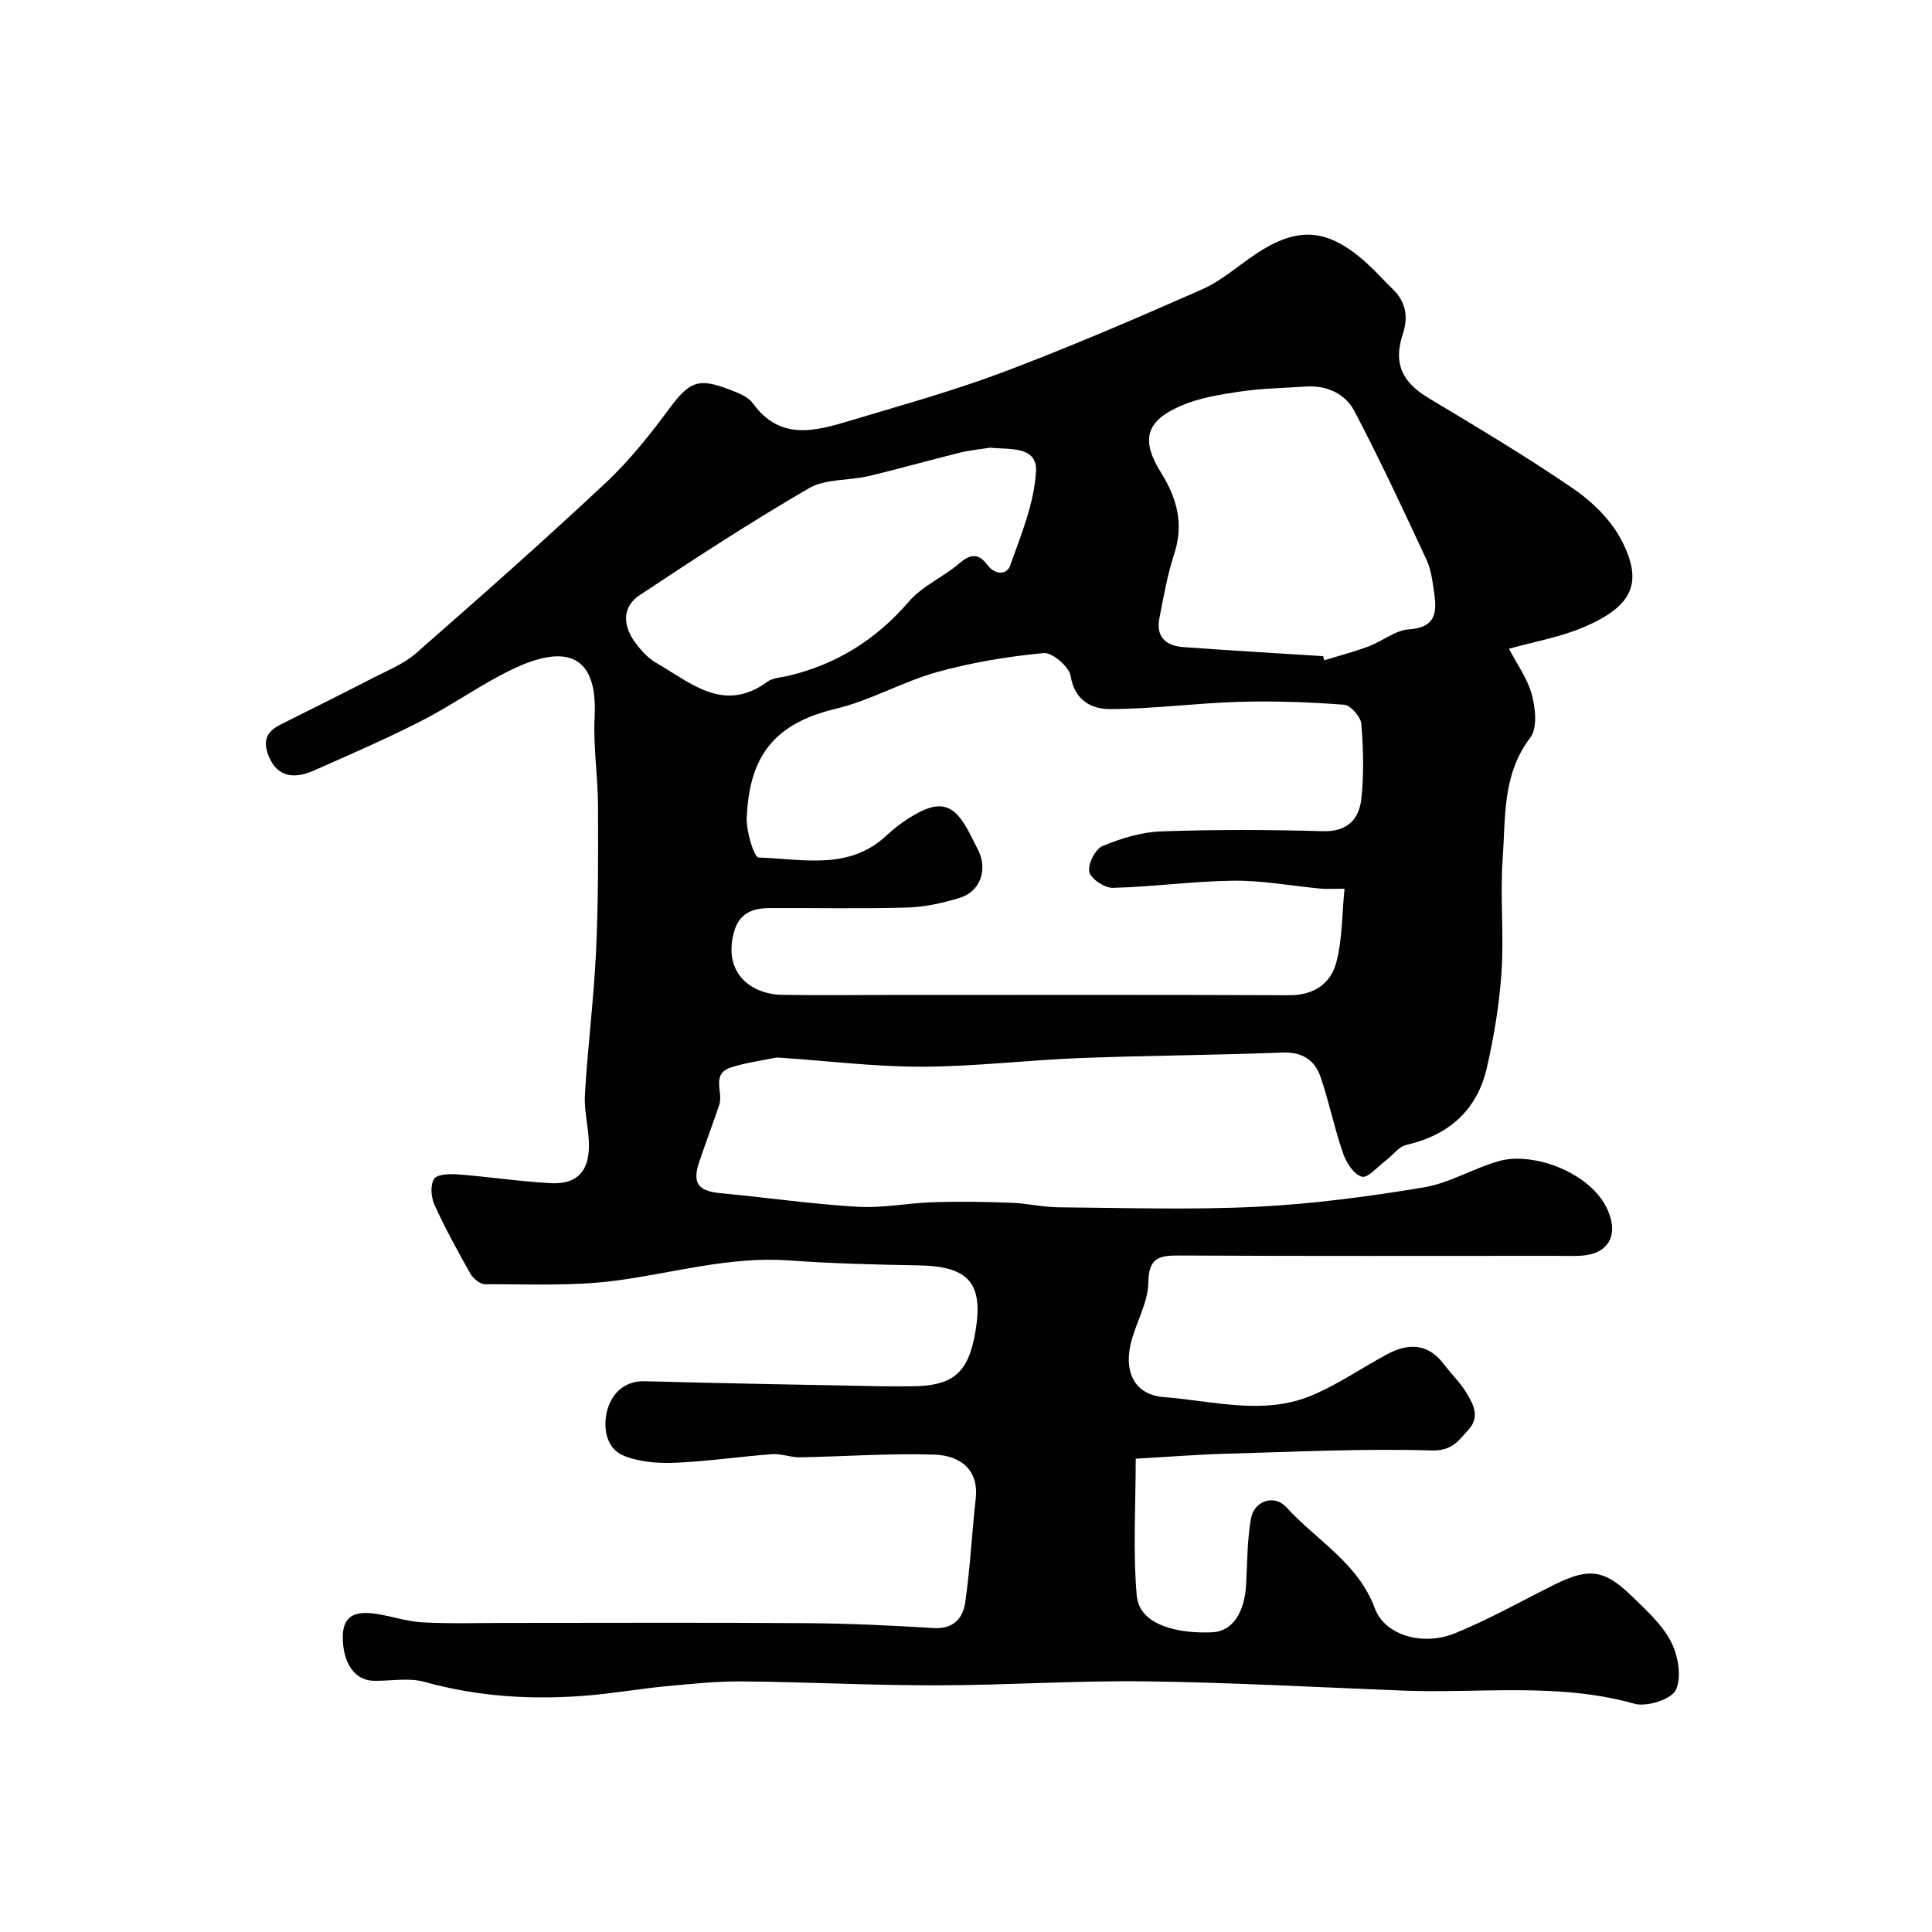 <svg enable-background="new 0 0 400 400" viewBox="0 0 400 400" xmlns="http://www.w3.org/2000/svg"><path d="m312.42 134.32c1.63 3.15 3.83 6.15 4.73 9.51.75 2.8 1.18 6.91-.31 8.87-5.82 7.61-5.11 16.46-5.72 24.98-.56 7.79.27 15.68-.24 23.48-.44 6.65-1.54 13.31-3.02 19.82-2 8.79-7.79 14.01-16.65 16.05-1.63.37-2.9 2.21-4.38 3.32-1.63 1.22-3.64 3.61-4.88 3.27-1.63-.45-3.2-2.87-3.86-4.77-1.8-5.2-2.9-10.64-4.67-15.85-1.22-3.58-3.85-5.25-8.02-5.08-13.93.55-27.87.6-41.8 1.14-10.88.42-21.74 1.76-32.61 1.79-9.7.03-19.41-1.18-29.11-1.84-.5-.03-1.02-.09-1.5.01-3.02.62-6.1 1.04-9.02 1.97-4.22 1.35-1.57 5.15-2.43 7.72-1.34 4-2.86 7.94-4.19 11.94-1.44 4.33-.16 5.95 4.39 6.38 9.47.89 18.91 2.26 28.4 2.82 5.22.31 10.51-.79 15.77-.95 5.36-.17 10.74-.08 16.1.12 3.27.12 6.52.91 9.78.94 13.67.11 27.36.56 40.99-.11 11.57-.57 23.15-2.11 34.59-4.01 5.34-.89 10.28-3.95 15.57-5.45 7.14-2.03 19.21 2.42 22.58 10.25 2.25 5.23.02 9.1-5.81 9.36-1.66.07-3.33.01-5 .01-26 0-52 .07-78-.07-4.18-.02-6.29.51-6.35 5.58-.05 3.89-2.23 7.74-3.37 11.63-1.9 6.44.19 11.62 6.64 12.11 10.16.78 20.63 3.86 30.65-.38 5.37-2.27 10.26-5.66 15.42-8.44 4.4-2.38 8.48-2.42 11.82 1.97 1.59 2.09 3.53 3.96 4.85 6.2 1.35 2.28 2.65 4.82.24 7.44-2.09 2.27-3.35 4.38-7.64 4.25-14.25-.42-28.53.29-42.8.69-5.94.17-11.86.65-18.42 1.02 0 9.54-.6 19 .21 28.34.56 6.42 9.19 7.92 15.72 7.59 4.1-.21 6.59-4.07 6.92-9.81.26-4.59.21-9.24 1.01-13.74.65-3.67 4.85-5.06 7.32-2.34 6.23 6.85 14.84 11.51 18.34 20.97 2.04 5.51 9.82 7.87 16.61 5.12 7.08-2.88 13.78-6.7 20.64-10.1 7.02-3.47 10.21-3.12 15.85 2.34 3 2.91 6.3 5.87 8.18 9.47 1.5 2.88 2.28 7.36 1.03 10.03-.91 1.95-6.04 3.58-8.59 2.86-15.83-4.46-31.93-2.1-47.9-2.72-17.7-.69-35.39-1.68-53.1-1.91-14.46-.19-28.94.8-43.41.82-13.43.02-26.86-.69-40.29-.81-5.26-.05-10.53.51-15.78 1-5.22.49-10.4 1.39-15.61 1.86-11.64 1.04-23.12.37-34.48-2.78-3.26-.9-6.96-.14-10.46-.21-3.97-.08-6.43-3.78-6.38-9.19.04-4.54 2.95-5.17 6.4-4.74 3.39.42 6.7 1.65 10.09 1.83 5.85.32 11.72.11 17.58.12 20.67 0 41.33-.1 62 .05 8.77.06 17.55.48 26.3 1.01 4.09.25 6.04-2.09 6.5-5.32 1.03-7.14 1.38-14.37 2.18-21.55.62-5.62-2.86-8.85-8.6-9.04-9.26-.3-18.54.4-27.82.56-1.91.03-3.86-.79-5.74-.65-6.71.5-13.39 1.5-20.1 1.78-3.53.15-7.37-.15-10.59-1.45-3.83-1.54-4.3-6.04-3.49-9.25.83-3.31 3.32-6.31 7.86-6.18 16.27.45 32.54.71 48.8 1.04 2 .04 4 .01 6 .01 8.97 0 12.13-2.64 13.61-11.33 1.71-10.06-1.4-13.54-11.79-13.71-8.94-.15-17.89-.38-26.8-1.02-12.35-.89-24.08 2.65-36.1 4.21-8.83 1.15-17.88.68-26.83.72-1.03 0-2.46-1.18-3.04-2.19-2.64-4.66-5.22-9.37-7.43-14.24-.71-1.57-.92-4.12-.08-5.39.65-.99 3.29-1.05 5-.92 6.37.49 12.71 1.46 19.09 1.81 5.28.29 7.89-2.25 7.96-7.53.05-3.6-1.04-7.23-.83-10.8.57-9.85 1.83-19.66 2.3-29.52.48-10.11.45-20.25.41-30.37-.03-6.11-1.01-12.24-.7-18.32.72-14-7.1-14.49-16.59-10.06-6.62 3.1-12.63 7.49-19.15 10.83-7.33 3.75-14.9 7.04-22.43 10.36-4.87 2.15-8.04.73-9.51-3.55-1.05-3.03.12-4.72 2.66-5.99 6.41-3.22 12.84-6.4 19.22-9.69 3.01-1.55 6.31-2.87 8.81-5.06 13.25-11.61 26.47-23.28 39.32-35.33 5.01-4.7 9.35-10.21 13.45-15.75 4.38-5.9 6.42-5.79 13.31-3.07 1.34.53 2.87 1.28 3.67 2.39 5.75 7.95 13.2 5.68 20.52 3.48 10.56-3.17 21.23-6.13 31.53-10.02 13.81-5.22 27.4-11.07 40.92-17.03 3.96-1.75 7.36-4.78 11.01-7.24 8.81-5.94 15.06-5.49 23.1 1.78 1.85 1.67 3.51 3.56 5.31 5.29 2.81 2.69 3.38 5.78 2.16 9.46-1.99 6.04-.12 9.91 5.36 13.2 10.06 6.04 20.17 12.06 29.85 18.68 3.96 2.71 7.83 6.45 10.02 10.63 4.71 9 2.32 13.81-7.8 18.14-4.89 2.07-10.27 3-15.43 4.45zm-34.05 49.68c-2.33 0-3.65.1-4.94-.02-6-.56-12.01-1.7-18-1.64-8.35.09-16.69 1.27-25.05 1.48-1.69.04-4.56-1.89-4.86-3.34-.33-1.59 1.25-4.69 2.76-5.32 3.82-1.6 8.04-2.89 12.15-3.03 11.14-.4 22.32-.35 33.47-.04 5.09.14 7.49-2.5 7.95-6.72.56-5.12.42-10.37-.01-15.51-.12-1.46-2.22-3.85-3.55-3.95-7.23-.55-14.5-.81-21.75-.6-8.89.26-17.75 1.46-26.63 1.5-3.86.02-7.39-1.71-8.24-6.85-.32-1.93-3.81-4.92-5.6-4.75-7.42.71-14.89 1.94-22.07 3.94-7.17 2-13.84 5.91-21.05 7.62-13.87 3.29-17.78 11.1-18.35 22.41-.14 2.87 1.51 8.33 2.46 8.36 9.02.27 18.64 2.75 26.43-4.52 1.43-1.33 3-2.56 4.65-3.61 6.48-4.1 9.47-3.23 12.86 3.59.51 1.03 1.04 2.04 1.55 3.07 1.95 3.97.43 8.48-3.79 9.8-3.54 1.1-7.29 1.92-10.98 2.03-9.49.28-18.98.06-28.48.11-3.54.02-6.3 1.06-7.36 5.05-2.26 8.48 3.63 12.8 9.97 12.91 7.19.12 14.39.03 21.58.03 27.81 0 55.63-.06 83.44.05 5.05.02 8.54-2.34 9.72-6.74 1.26-4.68 1.16-9.71 1.72-15.31zm-4.42-48.15c.07.29.15.57.22.86 3.07-.95 6.18-1.75 9.18-2.88 2.86-1.07 5.54-3.35 8.4-3.54 5.35-.35 5.78-3.32 5.21-7.3-.34-2.41-.62-4.95-1.62-7.11-4.8-10.33-9.62-20.67-14.92-30.76-1.88-3.58-5.68-5.38-10.02-5.09-4.59.3-9.21.38-13.75 1.05-4.14.61-8.42 1.31-12.21 2.96-7.32 3.18-8.26 7.11-4.01 13.91 3.28 5.25 4.7 10.62 2.66 16.81-1.42 4.3-2.18 8.84-3.06 13.31-.74 3.78 1.4 5.63 4.84 5.89 9.69.72 19.39 1.27 29.08 1.89zm-68.98-43.16c-2.09.34-4.22.53-6.28 1.04-6.31 1.56-12.56 3.35-18.88 4.84-4.1.97-8.9.52-12.33 2.52-11.97 6.94-23.58 14.52-35.11 22.18-3.56 2.37-3.41 6.19-1 9.56 1.19 1.67 2.68 3.36 4.42 4.36 7.17 4.12 14.02 10.62 23.13 3.93 1.1-.81 2.78-.84 4.2-1.18 10.07-2.36 18.27-7.51 25.07-15.41 2.8-3.25 7.18-5.08 10.5-7.95 2.36-2.03 4.01-1.94 5.75.4 1.57 2.11 4.02 2.04 4.7.12 2.26-6.36 4.98-12.89 5.35-19.47.31-5.36-5.51-4.52-9.52-4.94z" fill="#010102"/></svg>
